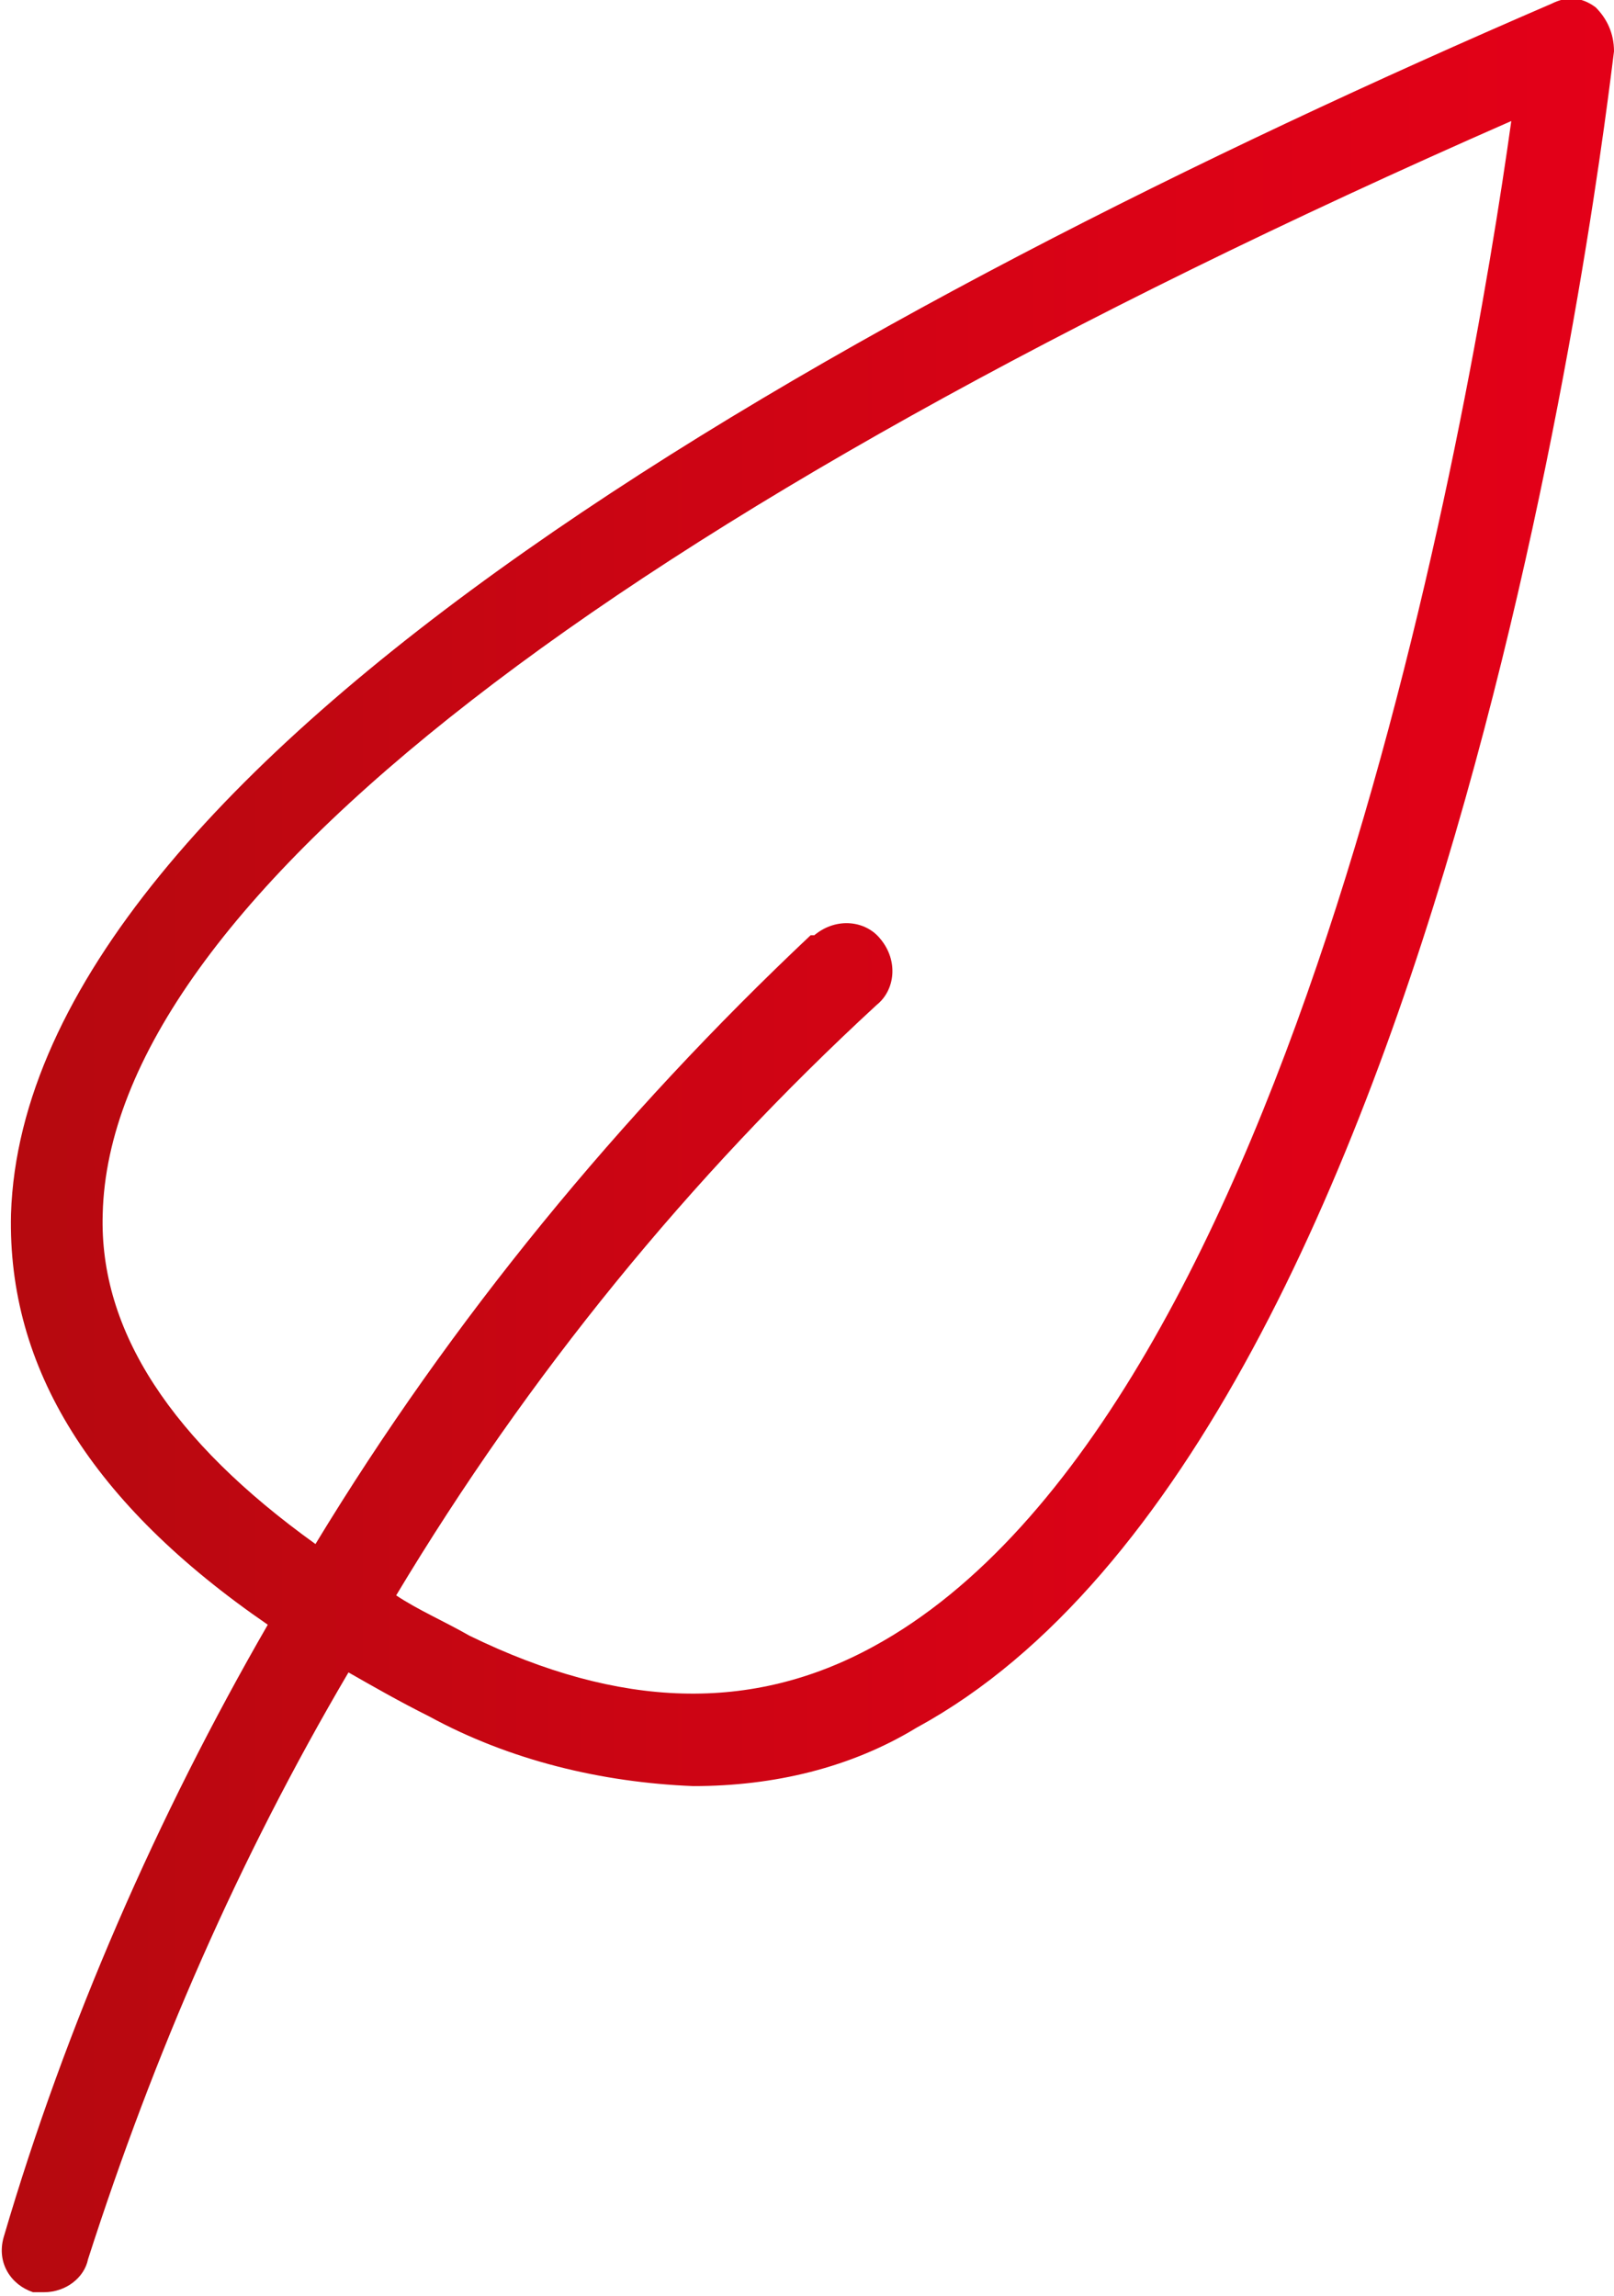 <?xml version="1.0" encoding="utf-8"?>
<!-- Generator: Adobe Illustrator 23.0.2, SVG Export Plug-In . SVG Version: 6.00 Build 0)  -->
<svg version="1.1" id="Ebene_1" xmlns="http://www.w3.org/2000/svg" xmlns:xlink="http://www.w3.org/1999/xlink" x="0px" y="0px"
	 viewBox="0 0 44 62.6" style="enable-background:new 0 0 44 62.6;" xml:space="preserve">
<style type="text/css">
	.st0{fill:url(#SVGID_1_);}
</style>
<title>nachhaltigkeit</title>
<g>
	<g id="Ebene_1-2">
		
			<linearGradient id="SVGID_1_" gradientUnits="userSpaceOnUse" x1="44.003" y1="32.189" x2="1.447459e-03" y2="32.189" gradientTransform="matrix(1 0 0 -1 0 63.465)">
			<stop  offset="0" style="stop-color:#E30018"/>
			<stop  offset="0.29" style="stop-color:#DB0216"/>
			<stop  offset="0.75" style="stop-color:#C40612"/>
			<stop  offset="1" style="stop-color:#B5090F"/>
		</linearGradient>
		<path class="st0" d="M43.5,0.2c-0.4-0.3-0.8-0.3-1.2-0.1C23.3,8.3,0.7,20.7,0.3,33.1c-0.1,4.2,2.2,7.9,7,11.2
			C4.3,49.5,1.8,55.2,0.1,61c-0.2,0.7,0.2,1.3,0.8,1.5c0,0,0,0,0,0c0.1,0,0.2,0,0.3,0c0.6,0,1.1-0.4,1.2-0.9
			c1.8-5.6,4.1-10.9,7.1-16c0.7,0.4,1.4,0.8,2.2,1.2c2.2,1.2,4.7,1.8,7.2,1.9c2.2,0,4.3-0.5,6.1-1.6c14.7-8,18.8-44.2,19-45.7
			C44,0.9,43.8,0.5,43.5,0.2z M23.8,44.9c-3.3,1.8-6.9,1.7-11-0.3c-0.7-0.4-1.4-0.7-2-1.1c3.6-6,8-11.4,13.1-16.1
			c0.5-0.4,0.6-1.2,0.1-1.8c-0.4-0.5-1.2-0.6-1.8-0.1c0,0,0,0-0.1,0C16.9,30.4,12.3,36,8.6,42.1c-3.9-2.8-5.9-5.8-5.8-9
			c0.2-8.4,13.8-19,38.4-29.8C40.1,11.2,35.4,38.6,23.8,44.9z"/>
	</g>
</g>
</svg>
